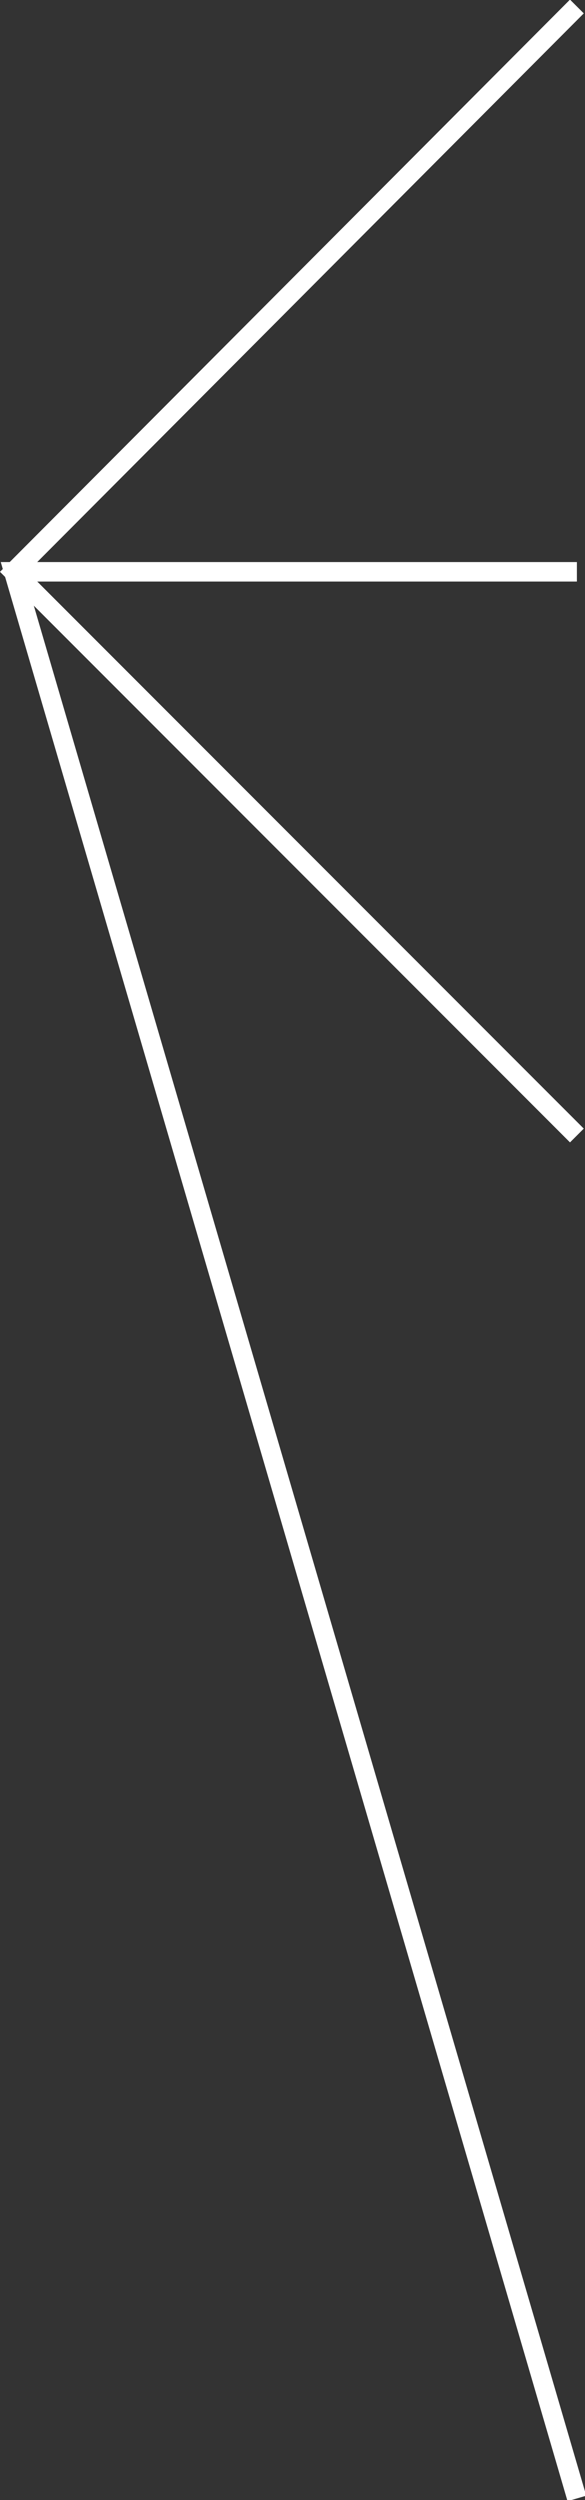 <?xml version="1.0" encoding="UTF-8" standalone="no"?>
<svg
   xmlns:dc="http://purl.org/dc/elements/1.1/"
   xmlns:cc="http://creativecommons.org/ns#"
   xmlns:rdf="http://www.w3.org/1999/02/22-rdf-syntax-ns#"
   xmlns:svg="http://www.w3.org/2000/svg"
   xmlns="http://www.w3.org/2000/svg"
   xmlns:xlink="http://www.w3.org/1999/xlink"
   height="153.9"
   width="36.048"
   xml:space="preserve"
   viewBox="0 0 36.048 153.9"
   y="0px"
   x="0px"
   id="Vrstva_1"
   version="1.1"><rect x="0" y="0" width="36.048" height="153.9" fill="#333333" stroke="none"/><defs
   id="defs19" />
<style
   id="style2"
   type="text/css">
	.st0{clip-path:url(#SVGID_00000029019760968298296860000005064322349028547204_);fill:none;stroke:#FFFFFF;stroke-width:1.2;}
</style>
<g
   transform="translate(-39.452,-25.4)"
   id="g14">
	<defs
   id="defs5">
		<rect
   height="153.9"
   width="36.1"
   y="25.4"
   x="39.4"
   id="SVGID_1_" />
	</defs>
	<clipPath
   id="SVGID_00000132788380042446449960000015536359668032375204_">
		<use
   height="100%"
   width="100%"
   y="0"
   x="0"
   id="use7"
   style="overflow:visible"
   xlink:href="#SVGID_1_" />
	</clipPath>
	
		<polyline
   id="polyline10"
   clip-path="url(#SVGID_00000132788380042446449960000015536359668032375204_)"
   points="   75,25.8 40.3,60.6 75,95.3  "
   style="fill:none;stroke:#ffffff;stroke-width:1.2" />
	
		<polyline
   id="polyline12"
   clip-path="url(#SVGID_00000132788380042446449960000015536359668032375204_)"
   points="   75,60.6 40.3,60.6 75,179.2  "
   style="fill:none;stroke:#ffffff;stroke-width:1.2" />
</g>
</svg>
